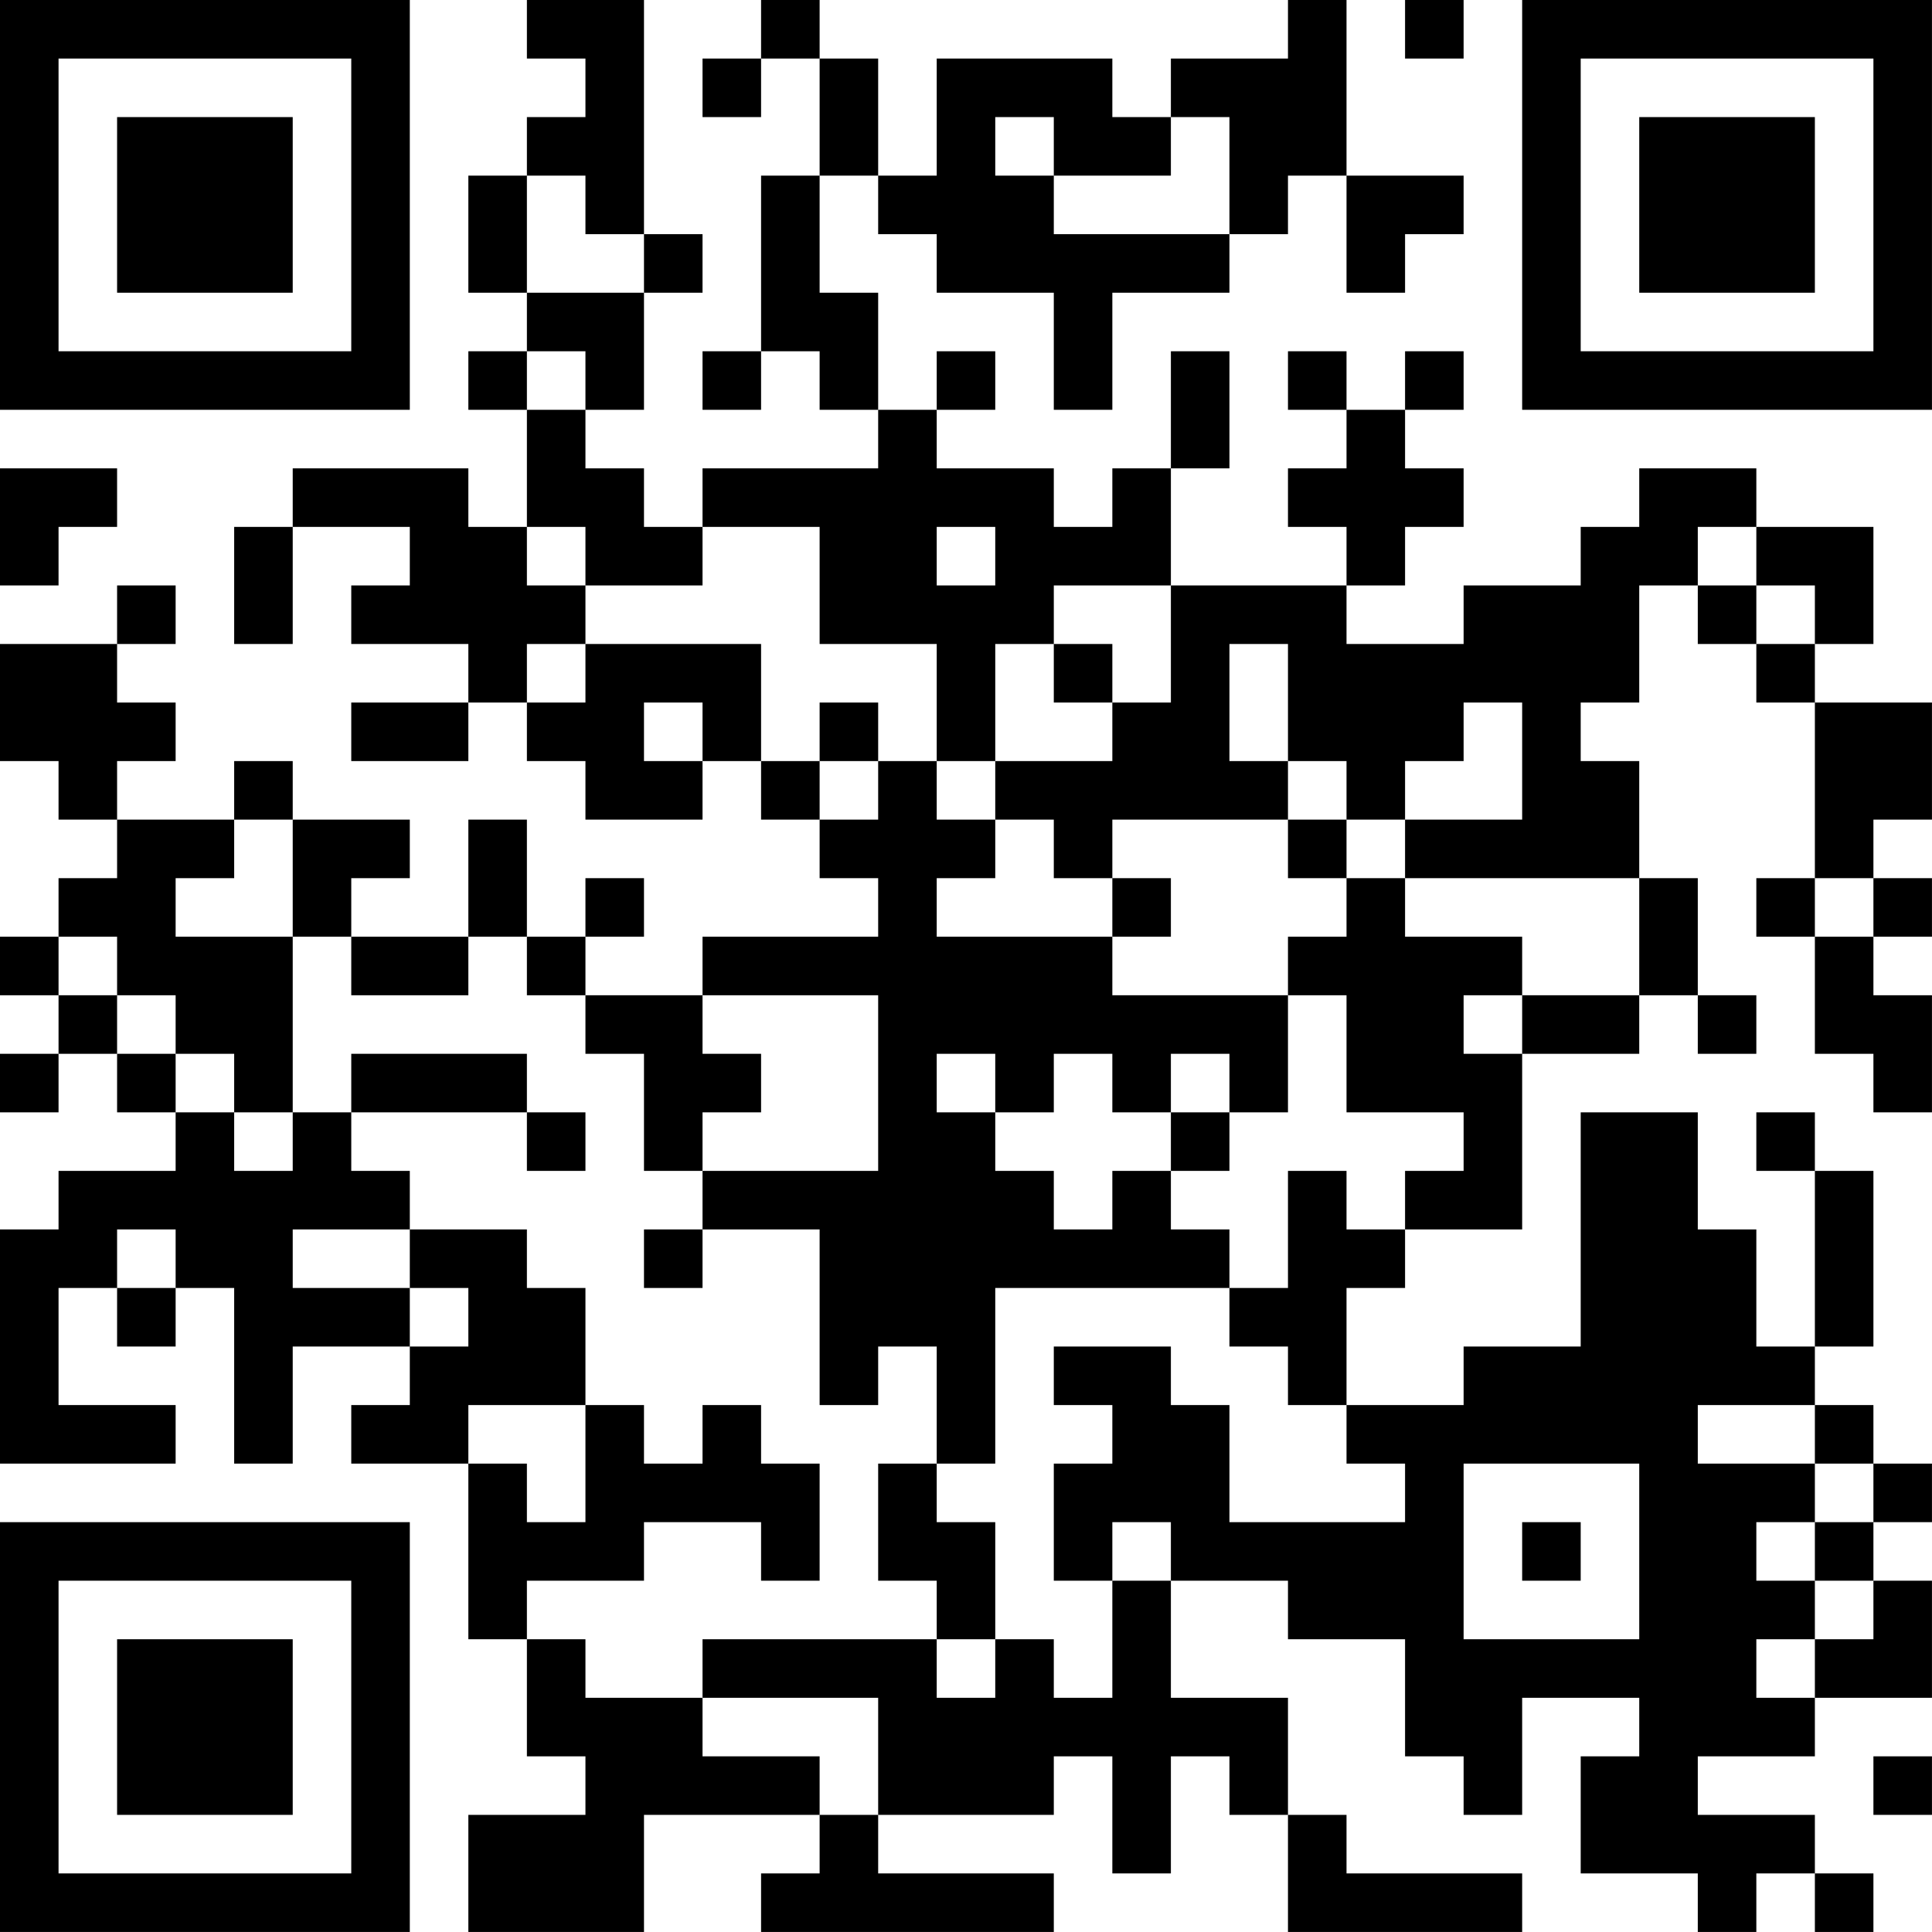 <?xml version="1.0" encoding="UTF-8"?>
<svg xmlns="http://www.w3.org/2000/svg" version="1.1" width="400" height="400" viewBox="0 0 400 400"><rect x="0" y="0" width="400" height="400" fill="#ffffff"/><g transform="scale(12.121)"><g transform="translate(0,0)"><path fill-rule="evenodd" d="M9 0L9 1L10 1L10 2L9 2L9 3L8 3L8 5L9 5L9 6L8 6L8 7L9 7L9 9L8 9L8 8L5 8L5 9L4 9L4 11L5 11L5 9L7 9L7 10L6 10L6 11L8 11L8 12L6 12L6 13L8 13L8 12L9 12L9 13L10 13L10 14L12 14L12 13L13 13L13 14L14 14L14 15L15 15L15 16L12 16L12 17L10 17L10 16L11 16L11 15L10 15L10 16L9 16L9 14L8 14L8 16L6 16L6 15L7 15L7 14L5 14L5 13L4 13L4 14L2 14L2 13L3 13L3 12L2 12L2 11L3 11L3 10L2 10L2 11L0 11L0 13L1 13L1 14L2 14L2 15L1 15L1 16L0 16L0 17L1 17L1 18L0 18L0 19L1 19L1 18L2 18L2 19L3 19L3 20L1 20L1 21L0 21L0 25L3 25L3 24L1 24L1 22L2 22L2 23L3 23L3 22L4 22L4 25L5 25L5 23L7 23L7 24L6 24L6 25L8 25L8 28L9 28L9 30L10 30L10 31L8 31L8 33L11 33L11 31L14 31L14 32L13 32L13 33L18 33L18 32L15 32L15 31L18 31L18 30L19 30L19 32L20 32L20 30L21 30L21 31L22 31L22 33L26 33L26 32L23 32L23 31L22 31L22 29L20 29L20 27L22 27L22 28L24 28L24 30L25 30L25 31L26 31L26 29L28 29L28 30L27 30L27 32L29 32L29 33L30 33L30 32L31 32L31 33L32 33L32 32L31 32L31 31L29 31L29 30L31 30L31 29L33 29L33 27L32 27L32 26L33 26L33 25L32 25L32 24L31 24L31 23L32 23L32 20L31 20L31 19L30 19L30 20L31 20L31 23L30 23L30 21L29 21L29 19L27 19L27 23L25 23L25 24L23 24L23 22L24 22L24 21L26 21L26 18L28 18L28 17L29 17L29 18L30 18L30 17L29 17L29 15L28 15L28 13L27 13L27 12L28 12L28 10L29 10L29 11L30 11L30 12L31 12L31 15L30 15L30 16L31 16L31 18L32 18L32 19L33 19L33 17L32 17L32 16L33 16L33 15L32 15L32 14L33 14L33 12L31 12L31 11L32 11L32 9L30 9L30 8L28 8L28 9L27 9L27 10L25 10L25 11L23 11L23 10L24 10L24 9L25 9L25 8L24 8L24 7L25 7L25 6L24 6L24 7L23 7L23 6L22 6L22 7L23 7L23 8L22 8L22 9L23 9L23 10L20 10L20 8L21 8L21 6L20 6L20 8L19 8L19 9L18 9L18 8L16 8L16 7L17 7L17 6L16 6L16 7L15 7L15 5L14 5L14 3L15 3L15 4L16 4L16 5L18 5L18 7L19 7L19 5L21 5L21 4L22 4L22 3L23 3L23 5L24 5L24 4L25 4L25 3L23 3L23 0L22 0L22 1L20 1L20 2L19 2L19 1L16 1L16 3L15 3L15 1L14 1L14 0L13 0L13 1L12 1L12 2L13 2L13 1L14 1L14 3L13 3L13 6L12 6L12 7L13 7L13 6L14 6L14 7L15 7L15 8L12 8L12 9L11 9L11 8L10 8L10 7L11 7L11 5L12 5L12 4L11 4L11 0ZM24 0L24 1L25 1L25 0ZM17 2L17 3L18 3L18 4L21 4L21 2L20 2L20 3L18 3L18 2ZM9 3L9 5L11 5L11 4L10 4L10 3ZM9 6L9 7L10 7L10 6ZM0 8L0 10L1 10L1 9L2 9L2 8ZM9 9L9 10L10 10L10 11L9 11L9 12L10 12L10 11L13 11L13 13L14 13L14 14L15 14L15 13L16 13L16 14L17 14L17 15L16 15L16 16L19 16L19 17L22 17L22 19L21 19L21 18L20 18L20 19L19 19L19 18L18 18L18 19L17 19L17 18L16 18L16 19L17 19L17 20L18 20L18 21L19 21L19 20L20 20L20 21L21 21L21 22L17 22L17 25L16 25L16 23L15 23L15 24L14 24L14 21L12 21L12 20L15 20L15 17L12 17L12 18L13 18L13 19L12 19L12 20L11 20L11 18L10 18L10 17L9 17L9 16L8 16L8 17L6 17L6 16L5 16L5 14L4 14L4 15L3 15L3 16L5 16L5 19L4 19L4 18L3 18L3 17L2 17L2 16L1 16L1 17L2 17L2 18L3 18L3 19L4 19L4 20L5 20L5 19L6 19L6 20L7 20L7 21L5 21L5 22L7 22L7 23L8 23L8 22L7 22L7 21L9 21L9 22L10 22L10 24L8 24L8 25L9 25L9 26L10 26L10 24L11 24L11 25L12 25L12 24L13 24L13 25L14 25L14 27L13 27L13 26L11 26L11 27L9 27L9 28L10 28L10 29L12 29L12 30L14 30L14 31L15 31L15 29L12 29L12 28L16 28L16 29L17 29L17 28L18 28L18 29L19 29L19 27L20 27L20 26L19 26L19 27L18 27L18 25L19 25L19 24L18 24L18 23L20 23L20 24L21 24L21 26L24 26L24 25L23 25L23 24L22 24L22 23L21 23L21 22L22 22L22 20L23 20L23 21L24 21L24 20L25 20L25 19L23 19L23 17L22 17L22 16L23 16L23 15L24 15L24 16L26 16L26 17L25 17L25 18L26 18L26 17L28 17L28 15L24 15L24 14L26 14L26 12L25 12L25 13L24 13L24 14L23 14L23 13L22 13L22 11L21 11L21 13L22 13L22 14L19 14L19 15L18 15L18 14L17 14L17 13L19 13L19 12L20 12L20 10L18 10L18 11L17 11L17 13L16 13L16 11L14 11L14 9L12 9L12 10L10 10L10 9ZM16 9L16 10L17 10L17 9ZM29 9L29 10L30 10L30 11L31 11L31 10L30 10L30 9ZM18 11L18 12L19 12L19 11ZM11 12L11 13L12 13L12 12ZM14 12L14 13L15 13L15 12ZM22 14L22 15L23 15L23 14ZM19 15L19 16L20 16L20 15ZM31 15L31 16L32 16L32 15ZM6 18L6 19L9 19L9 20L10 20L10 19L9 19L9 18ZM20 19L20 20L21 20L21 19ZM2 21L2 22L3 22L3 21ZM11 21L11 22L12 22L12 21ZM29 24L29 25L31 25L31 26L30 26L30 27L31 27L31 28L30 28L30 29L31 29L31 28L32 28L32 27L31 27L31 26L32 26L32 25L31 25L31 24ZM15 25L15 27L16 27L16 28L17 28L17 26L16 26L16 25ZM25 25L25 28L28 28L28 25ZM26 26L26 27L27 27L27 26ZM32 30L32 31L33 31L33 30ZM0 0L0 7L7 7L7 0ZM1 1L1 6L6 6L6 1ZM2 2L2 5L5 5L5 2ZM26 0L26 7L33 7L33 0ZM27 1L27 6L32 6L32 1ZM28 2L28 5L31 5L31 2ZM0 26L0 33L7 33L7 26ZM1 27L1 32L6 32L6 27ZM2 28L2 31L5 31L5 28Z" fill="#000000"/></g></g></svg>

